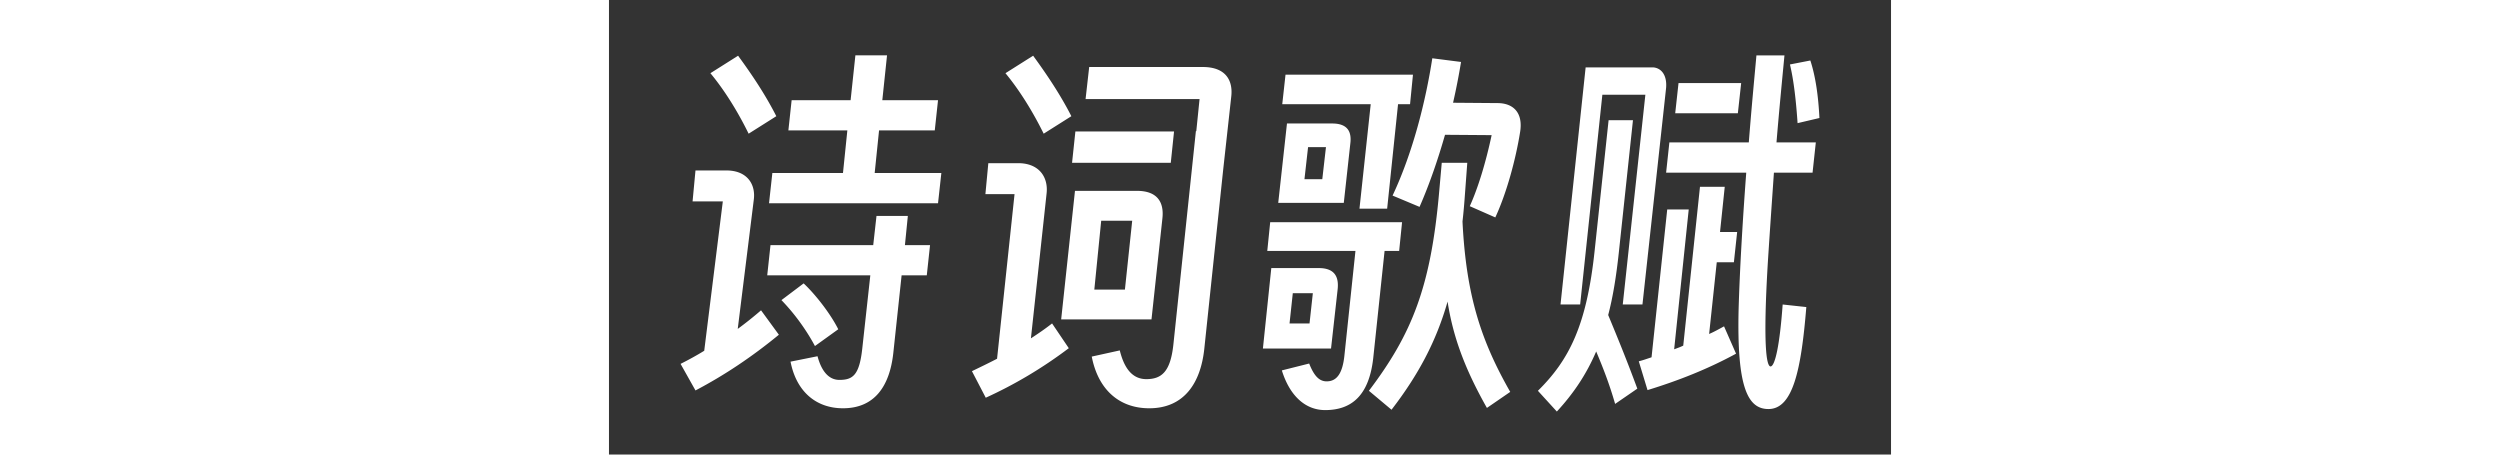 <svg version="1" xmlns="http://www.w3.org/2000/svg" xmlns:xlink="http://www.w3.org/1999/xlink" height="40"
    display="block" viewBox="0 0 220 78">
    <rect x="0" y="0" width="220" height="78" fill="#333333" stroke="none"/>
    <g fill="rgba(255,255,255,1)" transform="translate(-60 0)">
        <path
            d="M117.035 29.69h-11.44l.75-7.31h9.56l.56-5.19h-9.56l.81-7.69h-5.43l-.82 7.69h-10.12l-.56 5.19h10.12l-.75 7.31h-12.12l-.57 5.19h29zm-28.32-9.75c-1.87-3.69-4.18-7.13-6.56-10.38l-4.75 3c2.44 2.94 4.69 6.57 6.56 10.38zM74.845 67c5-2.62 9.75-5.81 14.31-9.56l-3.06-4.19a62.776 62.776 0 0 1-4 3.19l2.75-22.13c.37-2.68-1.13-5.06-4.69-5.06h-5.31l-.5 5.31h5.19l-3.19 25.63c-1.31.81-2.69 1.56-4.06 2.25zm20.94-5.87l-4.63.93c1 5.13 4.38 8 9 8 5.44 0 8-3.81 8.63-9.43l1.43-13.38h4.32l.56-5.19h-4.31l.5-5h-5.38l-.56 5h-17.63l-.56 5.19h17.69l-1.38 12.56c-.5 4.57-1.62 5.38-3.93 5.38-1.82 0-3.07-1.5-3.75-4.06zm3.56-4.63c-1.31-2.62-3.88-5.94-5.94-7.87l-3.81 2.87c2.31 2.38 4.31 5.19 5.75 7.88zm40-36.56c-1.88-3.69-4.19-7.13-6.56-10.38l-4.75 3c2.43 2.94 4.68 6.57 6.56 10.38zm8.31 40.19l-4.81 1.06c1.06 5.5 4.56 8.87 9.87 8.87 6 0 8.82-4.37 9.44-10.18l3.25-30.82 1.38-12.5c.31-2.68-.88-5.06-4.88-5.06h-19.5l-.62 5.5h19.56l-.56 5.5h-.07l-3.87 36.69c-.5 4.5-1.94 5.87-4.63 5.87-2.25 0-3.75-1.62-4.56-4.93zm9.31-37.57h-16.93l-.57 5.38h16.94zm-32.31 45.69c4.94-2.25 9.69-5.06 14.25-8.5l-2.87-4.25c-1.19.94-2.38 1.75-3.63 2.56l2.69-24.87c.31-2.75-1.25-5.19-4.88-5.19h-5.12l-.5 5.31h5l-3 28.25c-1.44.75-2.88 1.44-4.31 2.13zm30.31-30.75c.32-2.81-.87-4.75-4.37-4.75h-10.63l-2.37 22.06h15.5zm-11.68 12.19l1.18-11.81h5.32l-1.25 11.81zm51.18-16.13l4.63 1.94c1.75-4 3.19-8.25 4.37-12.37l8 .06c-1 4.69-2.31 9-3.75 12.19l4.38 1.93c1.94-4.18 3.5-9.93 4.25-14.62.56-3.38-1.19-5-3.88-5l-7.62-.06c.56-2.44 1-4.75 1.37-7l-4.93-.63c-1.13 7.31-3.32 16.13-6.82 23.56zm-5.68 2.25h4.75l1.87-17.93h2.06l.5-5.07h-21.87l-.56 5.07h15.18zm-1.57-11.18c.25-2-.43-3.44-3.12-3.44h-7.75l-1.5 13.62h11.25zm-7.87 6.12l.62-5.5h3.07l-.63 5.5zm14.94 39.56c4.62-6 7.68-11.75 9.62-18.56.94 6.06 2.94 11.5 6.75 18.25l4-2.75c-4.81-8.44-7.56-16.19-8.19-29.25.19-1.62.32-3.25.44-4.94l.38-5.12h-4.38l-.44 4.94c-1.43 16.37-4.68 24.43-12.06 34.18zm1.81-32.18h-22.63l-.5 4.93h15.13l-1.88 17.82c-.31 3.18-1.31 4.56-3.06 4.56-1.19 0-2.12-.81-3-3.06l-4.69 1.18c1.32 4.25 3.94 6.81 7.44 6.81 4.63 0 7.56-2.62 8.25-8.99l1.94-18.32h2.5zm-11.06 11.56c.25-2.19-.5-3.69-3.25-3.69h-8.13l-1.44 13.81h11.69zm-8.25 5.81l.56-5.19h3.44l-.57 5.19zm82.18 14.69c4.25 0 5.63-6.88 6.5-17.5l-4.06-.44c-.5 7-1.31 10.56-2.06 10.63-.75.06-1.31-3.88-.5-17.57.31-4.93.69-10.31 1.06-15.68h6.63l.56-5.19h-6.75c.44-5.31.94-10.44 1.37-14.94h-4.81c-.37 4.06-.87 9.31-1.31 14.94h-13.63l-.56 5.19h13.75c-.62 8.25-1.12 16.81-1.31 23.5-.31 13.18 1.5 17.06 5.12 17.06zm8.75-49.94c-.18-3.56-.62-7-1.56-9.87l-3.5.68c.69 2.88 1.06 6.44 1.31 10.07zm-41.06 32l3.81-36h7.38l-3.88 36h3.38l4.06-37.19c.19-2.43-1.06-3.5-2.37-3.5h-11.44l-4.31 40.69zm27.63-38h-10.75l-.57 5.19h10.75zm-18.57 6.38h-4.18l-2.38 22.25c-1.37 13.06-4.44 18.93-9.75 24.18l3.25 3.56c2.88-3.12 5.06-6.37 6.75-10.31 1.13 2.69 2.25 5.5 3.25 9l3.81-2.62c-1.75-4.75-3.31-8.56-5-12.63.82-3.12 1.38-6.62 1.82-10.68zm2.5 46.31c5.32-1.63 10.38-3.63 15.19-6.25l-2.06-4.69c-.81.44-1.69.94-2.56 1.31l1.31-12.31h2.94l.56-5.19h-2.94l.81-7.75h-4.25l-2.87 27.25c-.5.25-1.06.44-1.56.63l2.5-24h-3.69l-2.69 25.37c-.75.25-1.44.5-2.19.69z" />
    </g>
</svg>